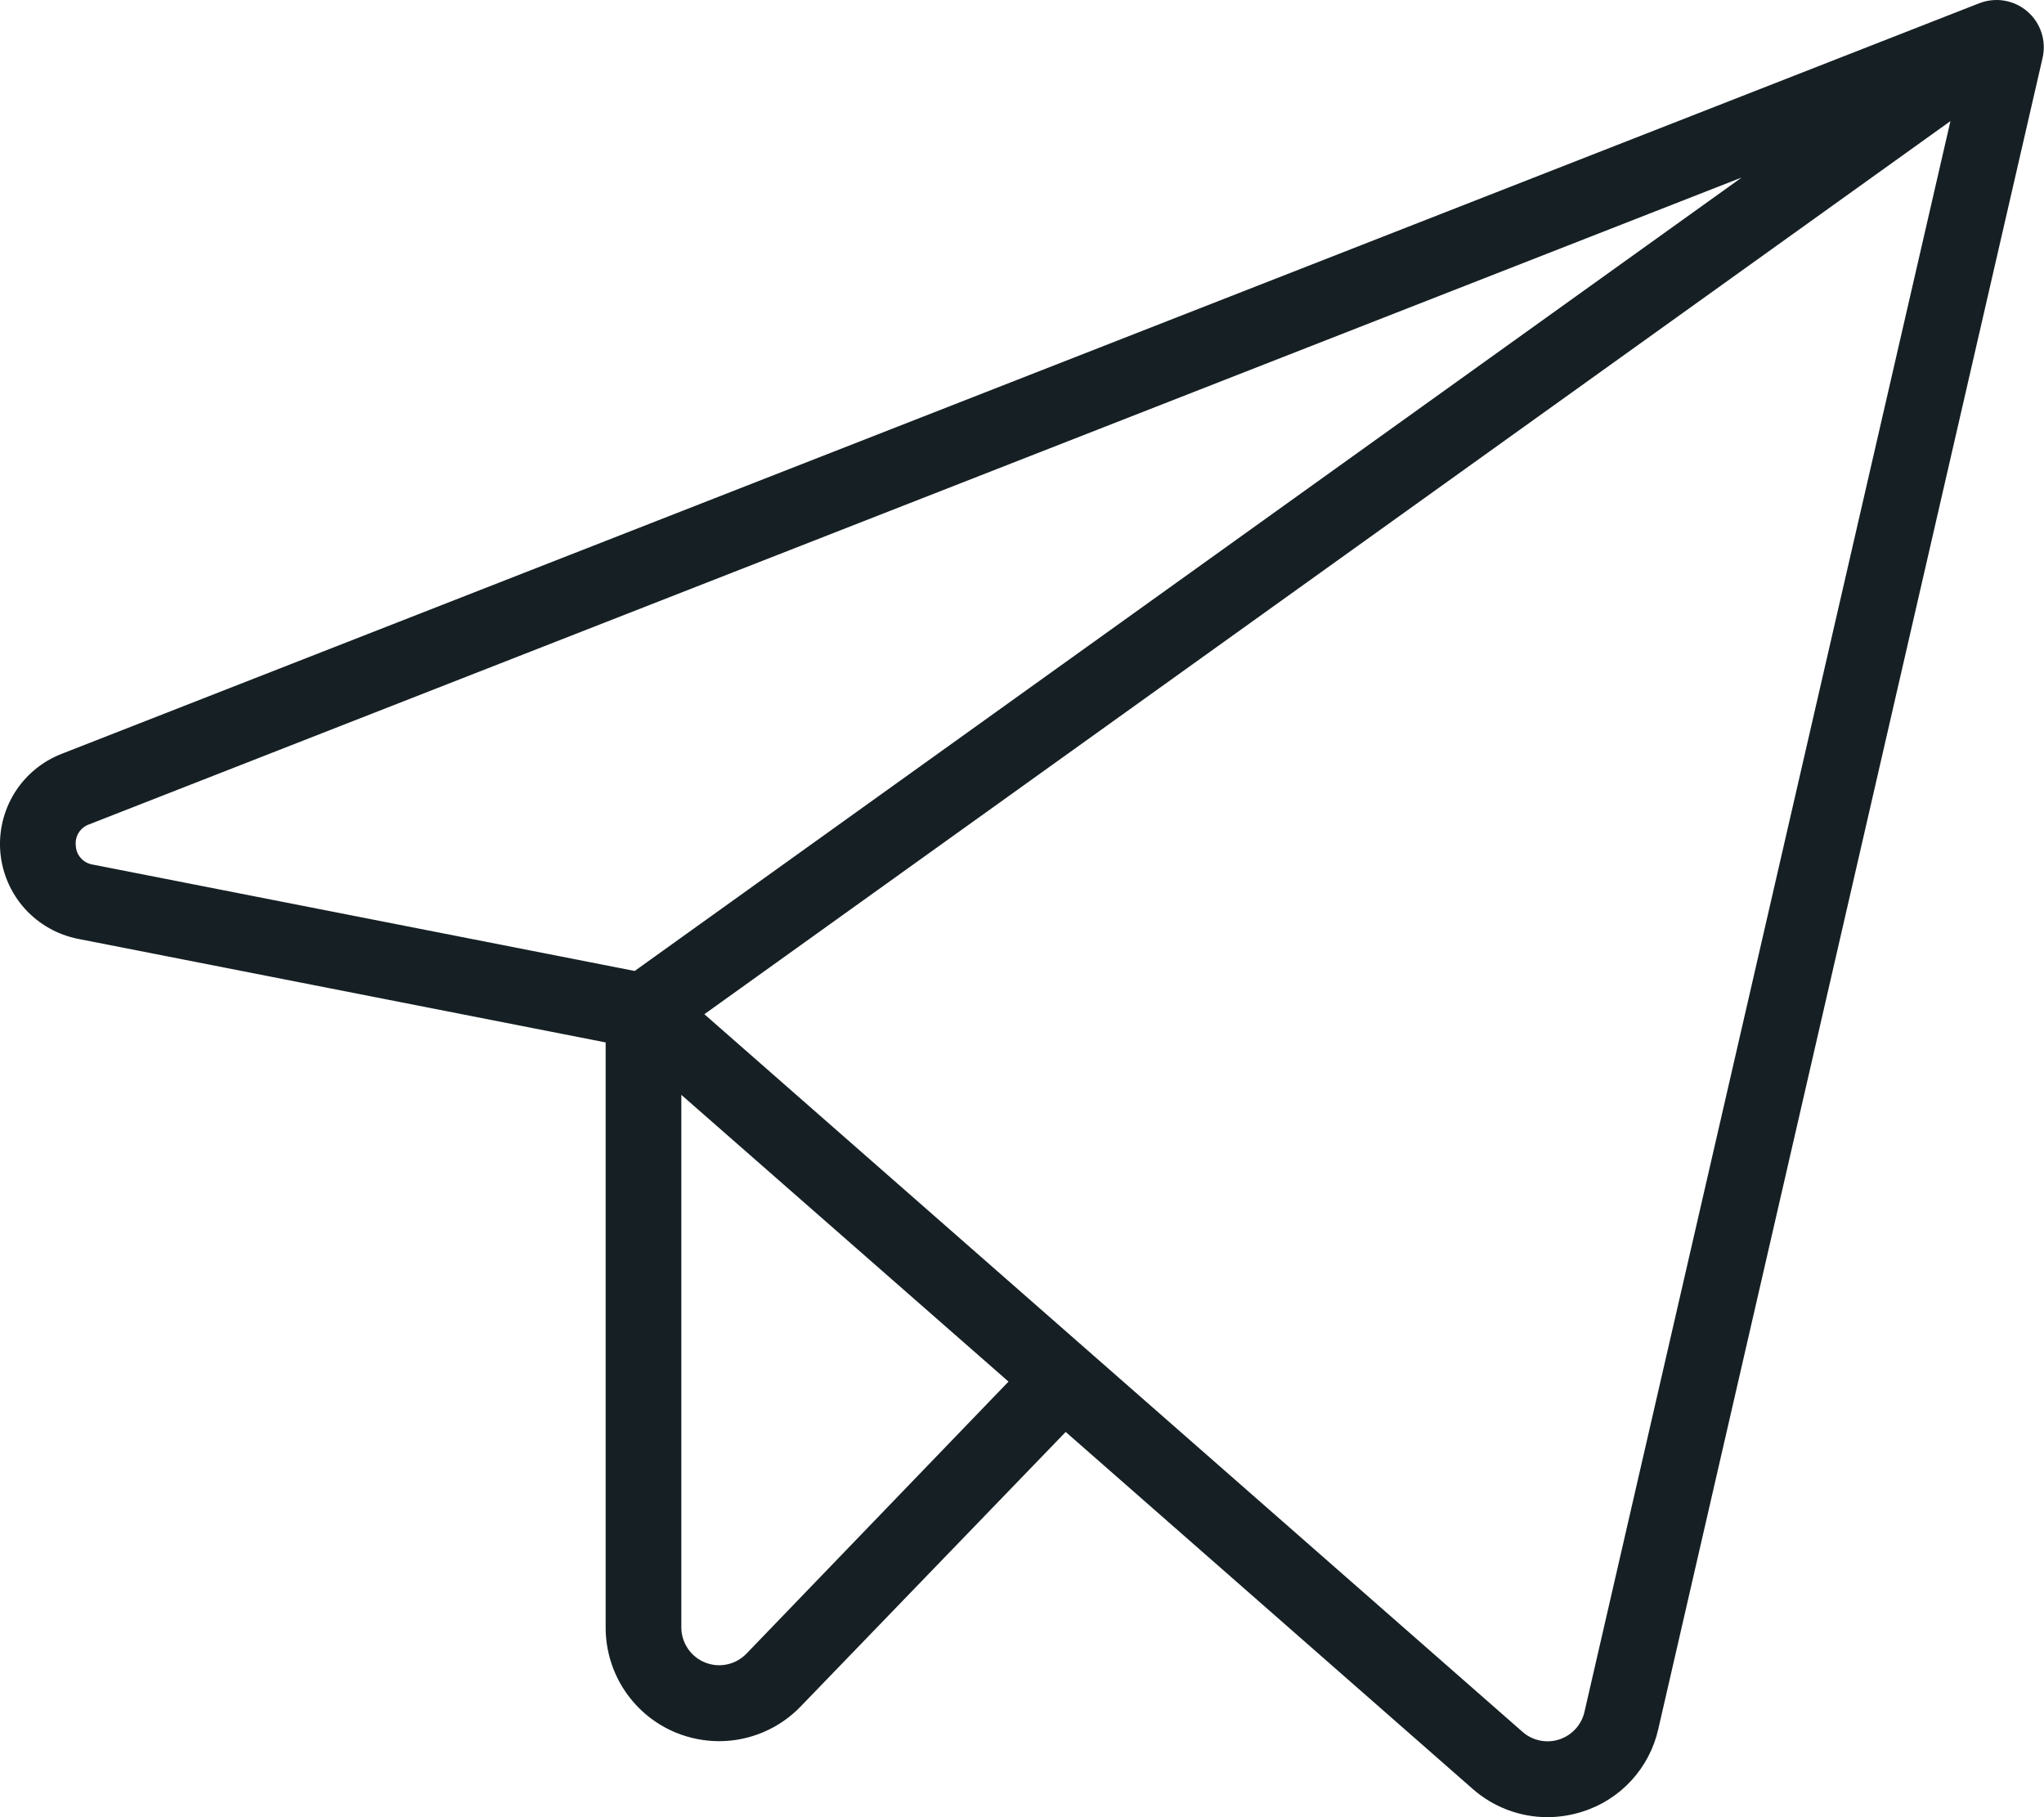 <?xml version="1.0" encoding="UTF-8"?> <svg xmlns="http://www.w3.org/2000/svg" width="45" height="40" viewBox="0 0 45 40" fill="none"><path d="M44.636 0.254C44.492 0.129 44.317 0.047 44.13 0.015C43.943 -0.017 43.75 0.003 43.573 0.072L1.359 16.593C0.928 16.76 0.564 17.062 0.32 17.454C0.077 17.847 -0.033 18.307 0.008 18.767C0.05 19.227 0.239 19.661 0.548 20.004C0.858 20.346 1.27 20.579 1.723 20.667L13.334 22.946V35.828C13.334 36.326 13.483 36.813 13.761 37.226C14.04 37.639 14.436 37.96 14.898 38.146C15.196 38.265 15.513 38.327 15.834 38.327C16.169 38.327 16.501 38.258 16.809 38.127C17.118 37.995 17.397 37.803 17.629 37.561L23.462 31.52L32.419 39.375C32.873 39.776 33.457 39.998 34.062 40C34.327 39.999 34.589 39.958 34.841 39.877C35.254 39.747 35.625 39.51 35.917 39.191C36.209 38.873 36.413 38.483 36.508 38.061L44.969 1.274C45.011 1.09 45.003 0.897 44.944 0.718C44.885 0.538 44.779 0.377 44.636 0.254ZM1.669 18.618C1.657 18.517 1.679 18.415 1.733 18.329C1.787 18.243 1.869 18.178 1.965 18.145L38.345 3.907L13.973 21.373L2.046 19.032C1.945 19.017 1.852 18.968 1.783 18.892C1.714 18.817 1.674 18.72 1.669 18.618ZM16.431 36.403C16.316 36.521 16.168 36.603 16.006 36.637C15.845 36.672 15.676 36.657 15.523 36.595C15.37 36.534 15.238 36.428 15.145 36.291C15.052 36.154 15.001 35.993 15 35.828V24.1L22.203 30.412L16.431 36.403ZM34.883 37.682C34.851 37.823 34.782 37.954 34.684 38.06C34.586 38.167 34.461 38.246 34.323 38.291C34.185 38.334 34.038 38.342 33.896 38.311C33.754 38.281 33.622 38.214 33.514 38.117L15.507 22.325L42.94 2.666L34.883 37.682Z" fill="#162024"></path></svg> 